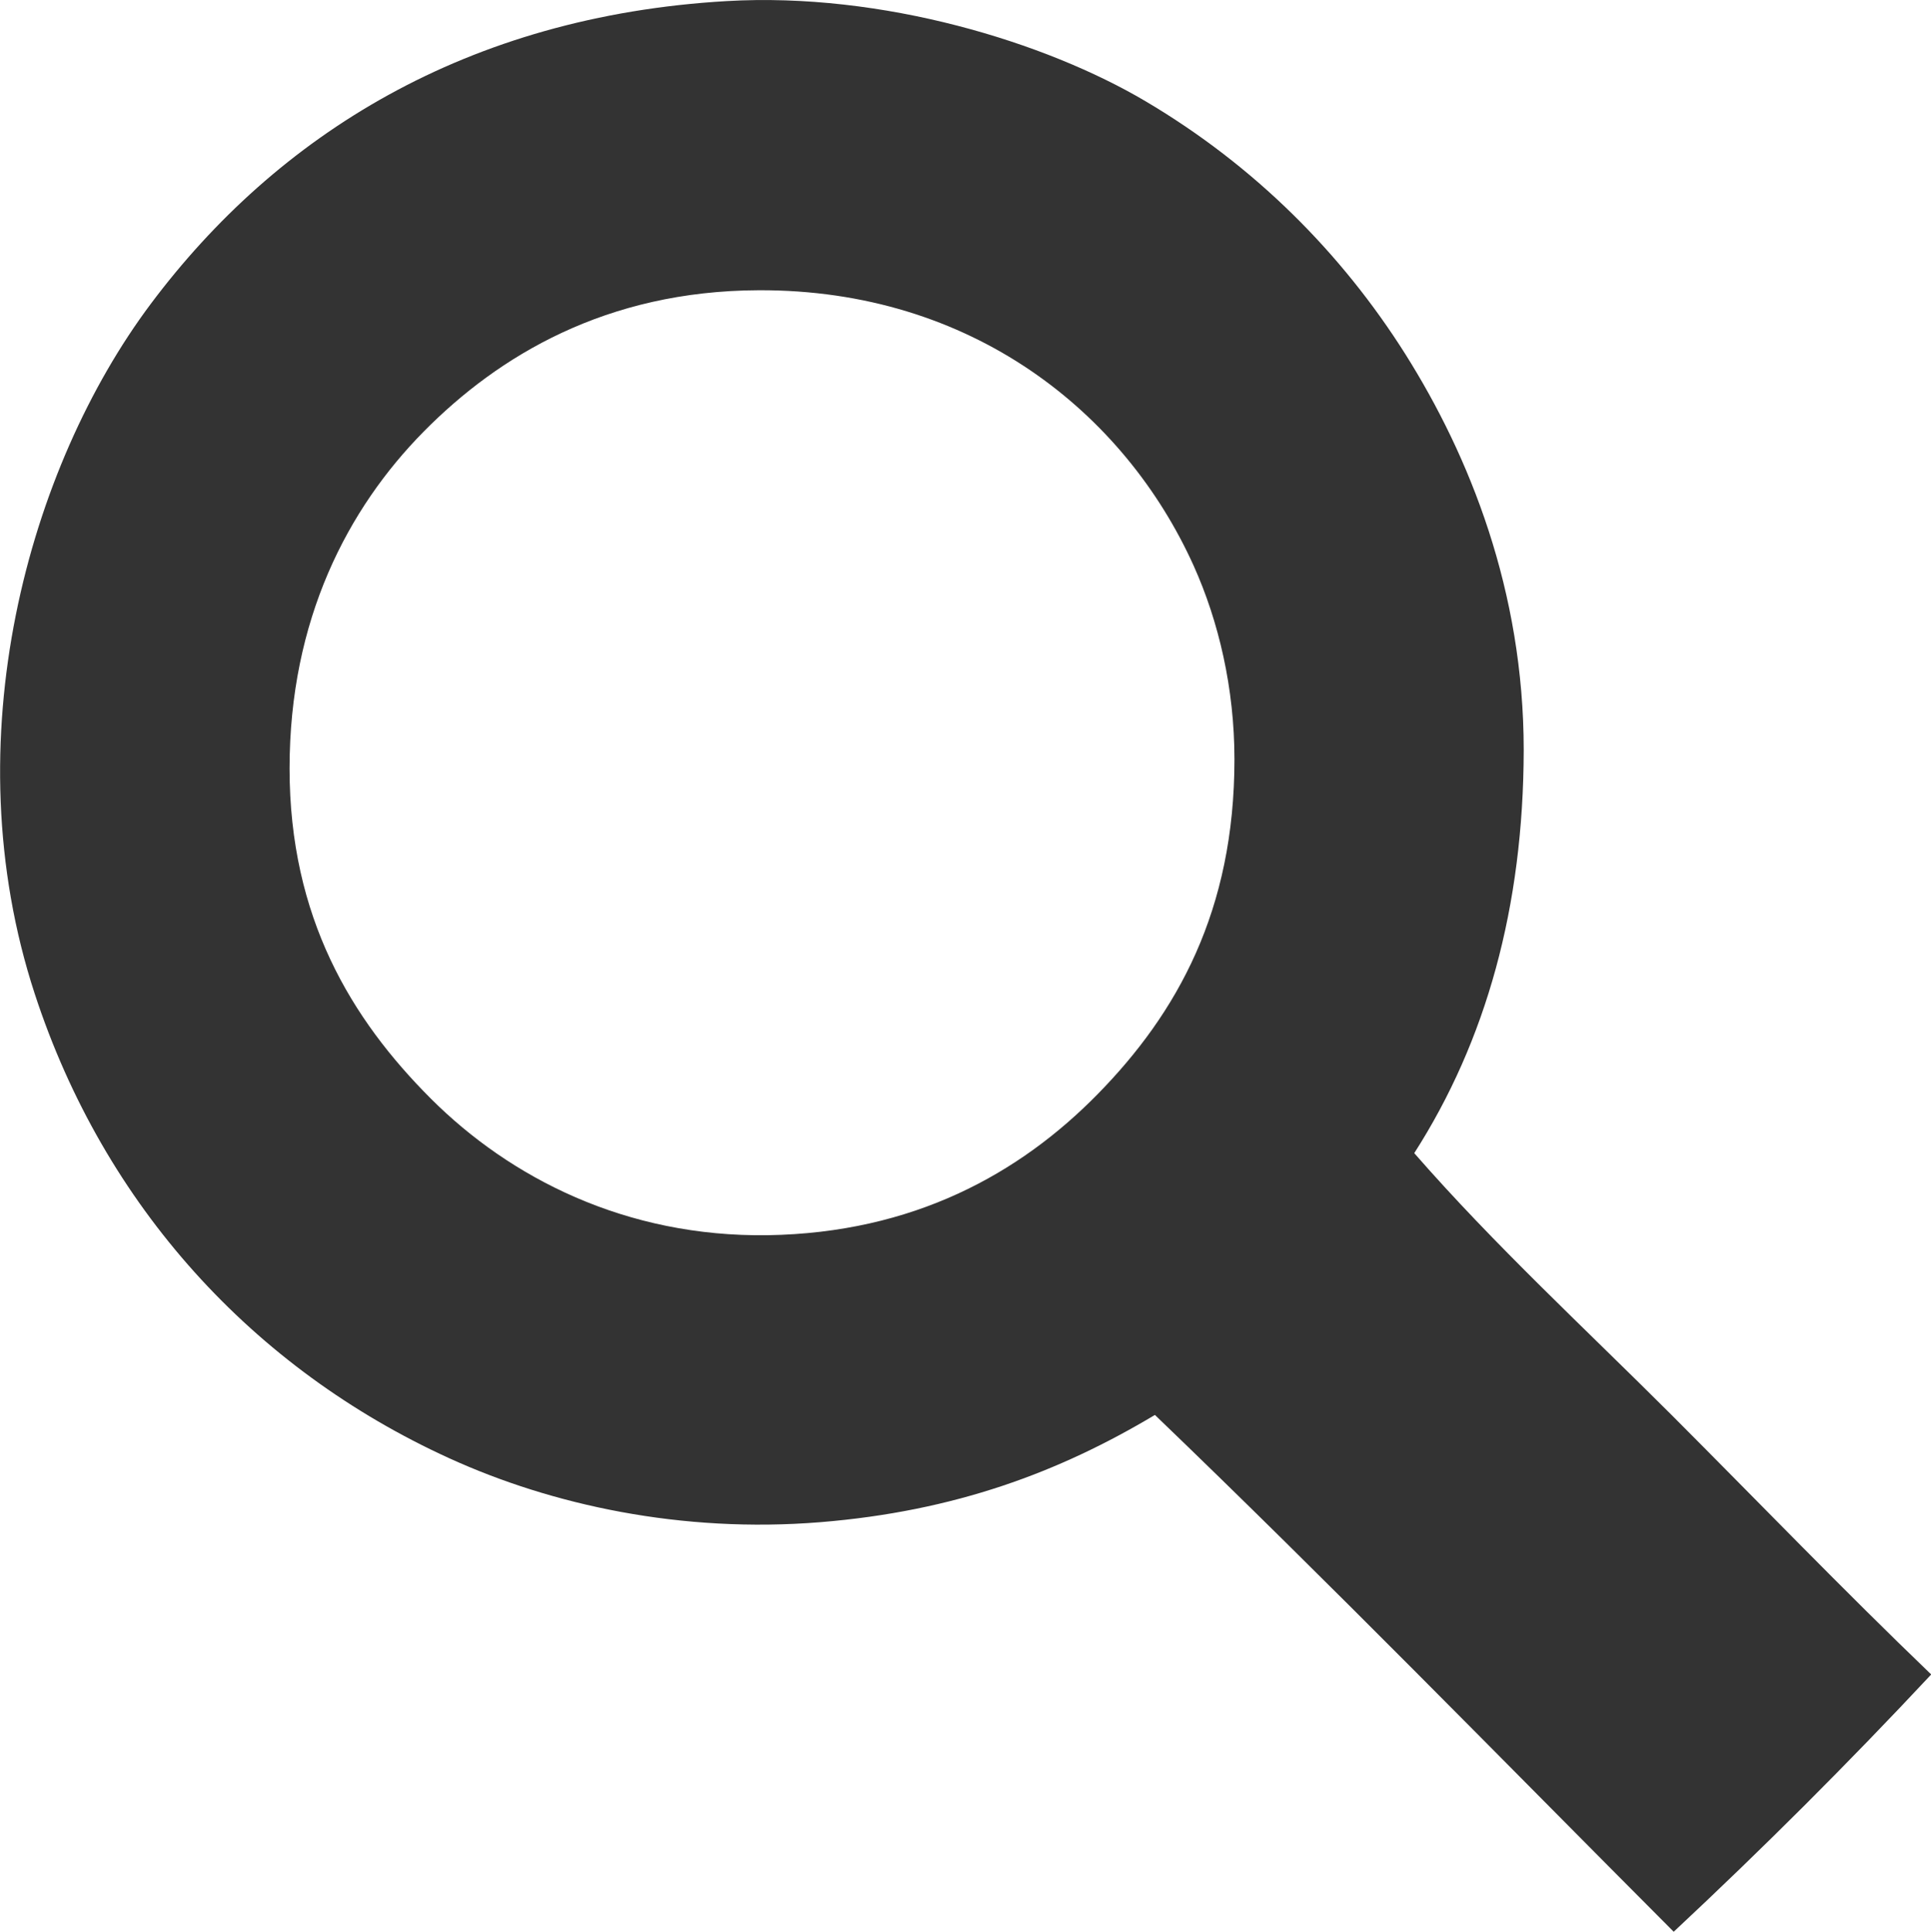 <?xml version="1.0" encoding="utf-8"?>
<!-- Generator: Adobe Illustrator 16.0.0, SVG Export Plug-In . SVG Version: 6.00 Build 0)  -->
<!DOCTYPE svg PUBLIC "-//W3C//DTD SVG 1.1//EN" "http://www.w3.org/Graphics/SVG/1.1/DTD/svg11.dtd">
<svg version="1.1" id="圖層_1" xmlns="http://www.w3.org/2000/svg" xmlns:xlink="http://www.w3.org/1999/xlink" x="0px" y="0px"
	 width="44.453px" height="44.465px" viewBox="0 0 44.453 44.465" enable-background="new 0 0 44.453 44.465" xml:space="preserve">
<g>
	<path fill="#333333" d="M32.557,26.543c1.856,2.125,3.93,4.035,5.922,6.025c1.99,1.992,3.944,4.021,5.979,5.975
		c-1.908,2.041-3.887,4.016-5.928,5.922c-3.969-3.979-7.891-8.004-11.943-11.896c-2.205,1.318-4.604,2.217-7.705,2.469
		c-3.198,0.258-6.181-0.396-8.542-1.473C5.834,31.51,2.399,27.766,0.8,22.876c-1.91-5.837-0.141-12.125,2.67-15.88
		c2.909-3.886,7.273-6.624,13.259-6.971c3.591-0.208,7.341,0.945,9.643,2.306c2.515,1.487,4.515,3.501,5.978,5.817
		c1.479,2.347,2.727,5.45,2.727,9.119C35.07,20.878,34.212,23.959,32.557,26.543z M9.758,9.93c-1.753,1.774-3.092,4.333-3.092,7.756
		c0,3.435,1.426,5.775,3.25,7.6c1.828,1.827,4.485,3.192,7.756,3.146c3.347-0.052,5.799-1.412,7.6-3.25
		c1.826-1.863,3.146-4.218,3.146-7.705c0-1.633-0.363-3.176-0.939-4.455c-1.59-3.523-5.104-6.36-10.013-6.341
		C13.948,6.693,11.472,8.195,9.758,9.93z"/>
</g>
</svg>
